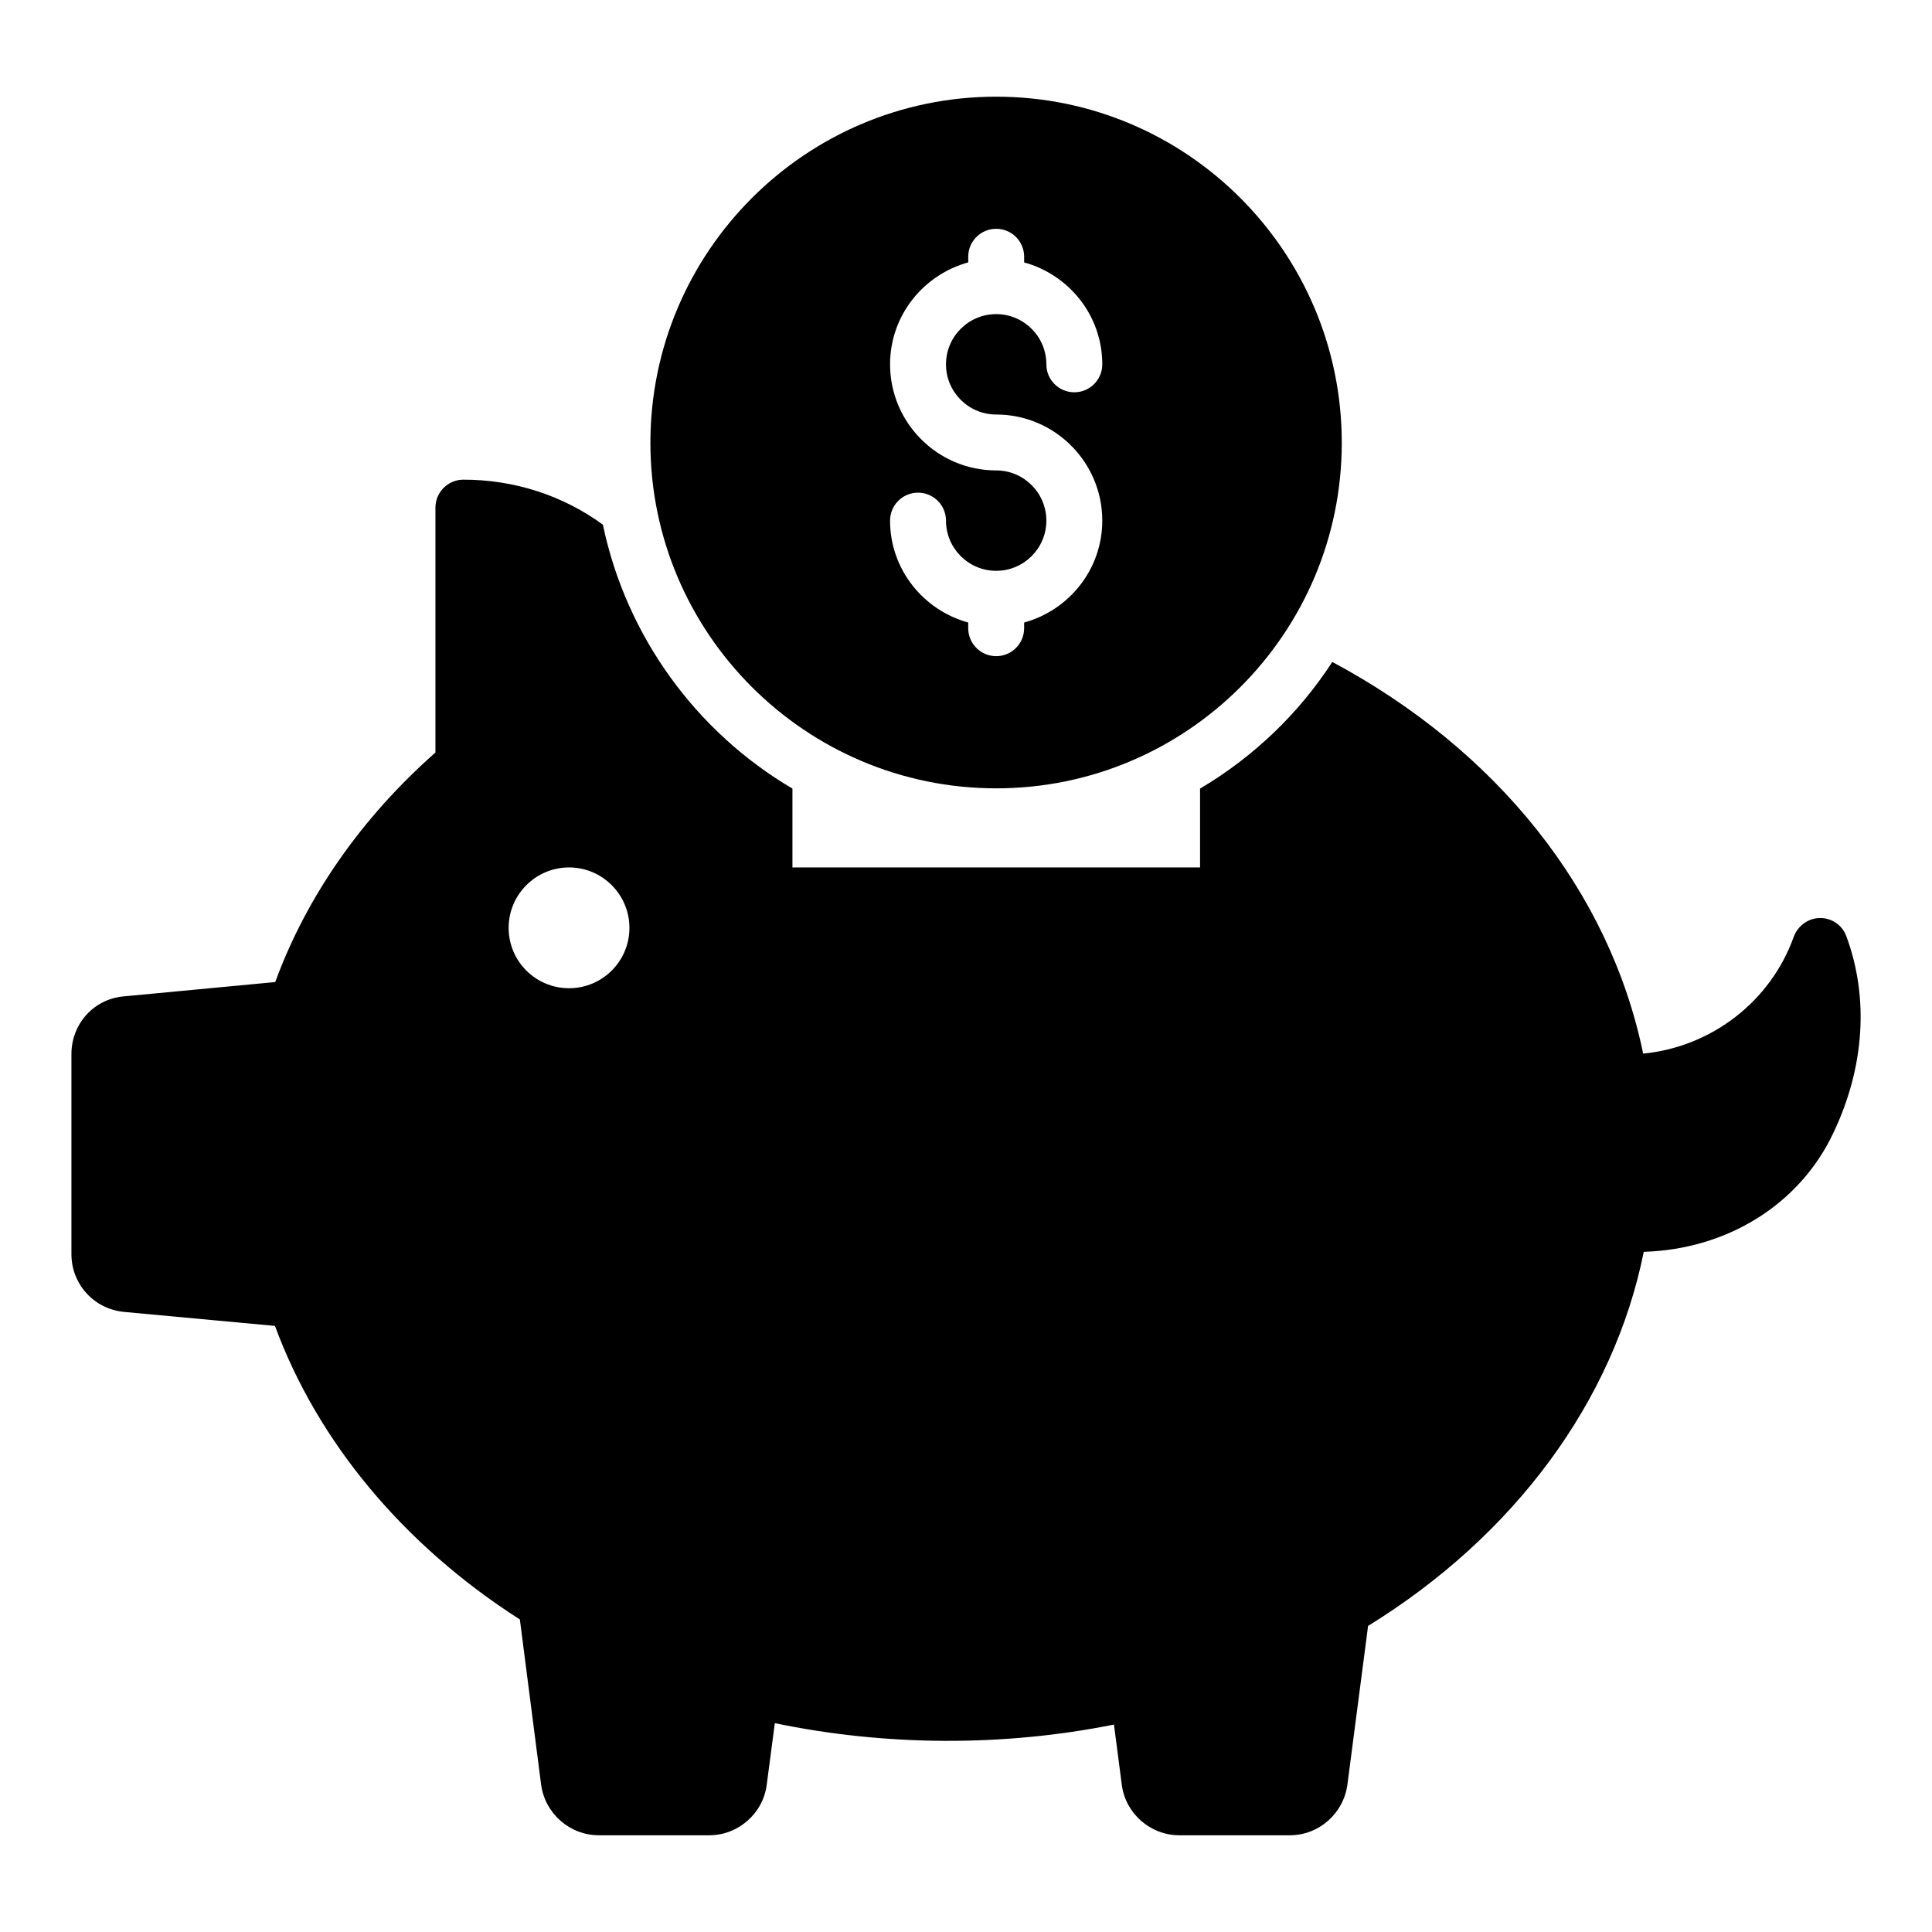 <?xml version="1.0" encoding="UTF-8"?>
<!-- Uploaded to: ICON Repo, www.iconrepo.com, Generator: ICON Repo Mixer Tools -->
<svg fill="#000000" width="800px" height="800px" version="1.1" viewBox="144 144 512 512" xmlns="http://www.w3.org/2000/svg">
 <g>
  <path d="m633.32 392.18c-1.039-2.965-3.852-4.891-6.891-4.891h-0.074c-3.113 0-5.852 2-6.965 4.891-6.148 17.262-21.855 29.266-39.934 31.043-8.891-43.121-38.75-80.461-82.387-103.8-8.891 13.707-20.895 25.191-35.043 33.562v20.895h-108.02v-20.895c-25.414-14.965-44.008-40.23-50.234-69.941-10.668-7.781-23.488-11.93-36.969-11.93-4.074 0-7.41 3.336-7.41 7.41v64.902c-19.559 17.262-34.156 38.156-42.453 60.828l-39.934 3.777c-8.004 0.594-14.078 7.188-14.078 15.336v52.973c0 8 6 14.598 14.004 15.336l39.934 3.703c11.336 30.746 34.082 58.086 64.902 77.793l5.633 43.785c1.039 7.633 7.555 13.41 15.336 13.41h29.191c7.707 0 14.301-5.777 15.262-13.41l2.148-16.301c29.191 6.074 60.383 6.297 89.871 0.371l2.074 15.93c0.965 7.633 7.559 13.41 15.262 13.41h29.266c7.707 0 14.227-5.777 15.262-13.41l5.481-42.074c38.824-23.93 65.125-59.641 73.055-99.133 22.152-0.668 41.34-12.594 50.23-31.488 8.297-17.336 9.484-35.859 3.484-52.082zm-338.52 13.707c-8.816 0-16.004-7.113-16.004-16.004 0-8.816 7.188-16.004 16.004-16.004s16.004 7.188 16.004 16.004c0 8.891-7.184 16.004-16.004 16.004z"/>
  <path d="m408.01 169.62c-50.527 0-91.648 41.121-91.648 91.723 0 50.453 41.121 91.574 91.648 91.574 50.531 0 91.574-41.121 91.574-91.574 0-50.602-41.047-91.723-91.574-91.723zm-0.012 84.23c15.504 0 28.117 12.613 28.117 28.125 0 12.926-8.812 23.727-20.707 27.004v1.5c0 4.09-3.312 7.41-7.41 7.41-4.094 0-7.41-3.316-7.41-7.41l0.004-1.504c-11.898-3.277-20.715-14.078-20.715-27.004 0-4.09 3.312-7.41 7.41-7.41 4.094 0 7.41 3.316 7.41 7.41 0 7.336 5.969 13.301 13.305 13.301 7.328 0 13.297-5.965 13.297-13.301s-5.969-13.305-13.297-13.305c-15.504 0-28.125-12.613-28.125-28.121 0-12.926 8.816-23.73 20.715-27.008v-1.496c0-4.09 3.312-7.41 7.41-7.41 4.094 0 7.41 3.316 7.41 7.41v1.5c11.898 3.277 20.707 14.078 20.707 27.008 0 4.09-3.312 7.41-7.41 7.41-4.094 0-7.41-3.316-7.41-7.41 0-7.336-5.969-13.305-13.297-13.305-7.336 0-13.305 5.969-13.305 13.305-0.004 7.332 5.965 13.301 13.301 13.301z"/>
 </g>
</svg>